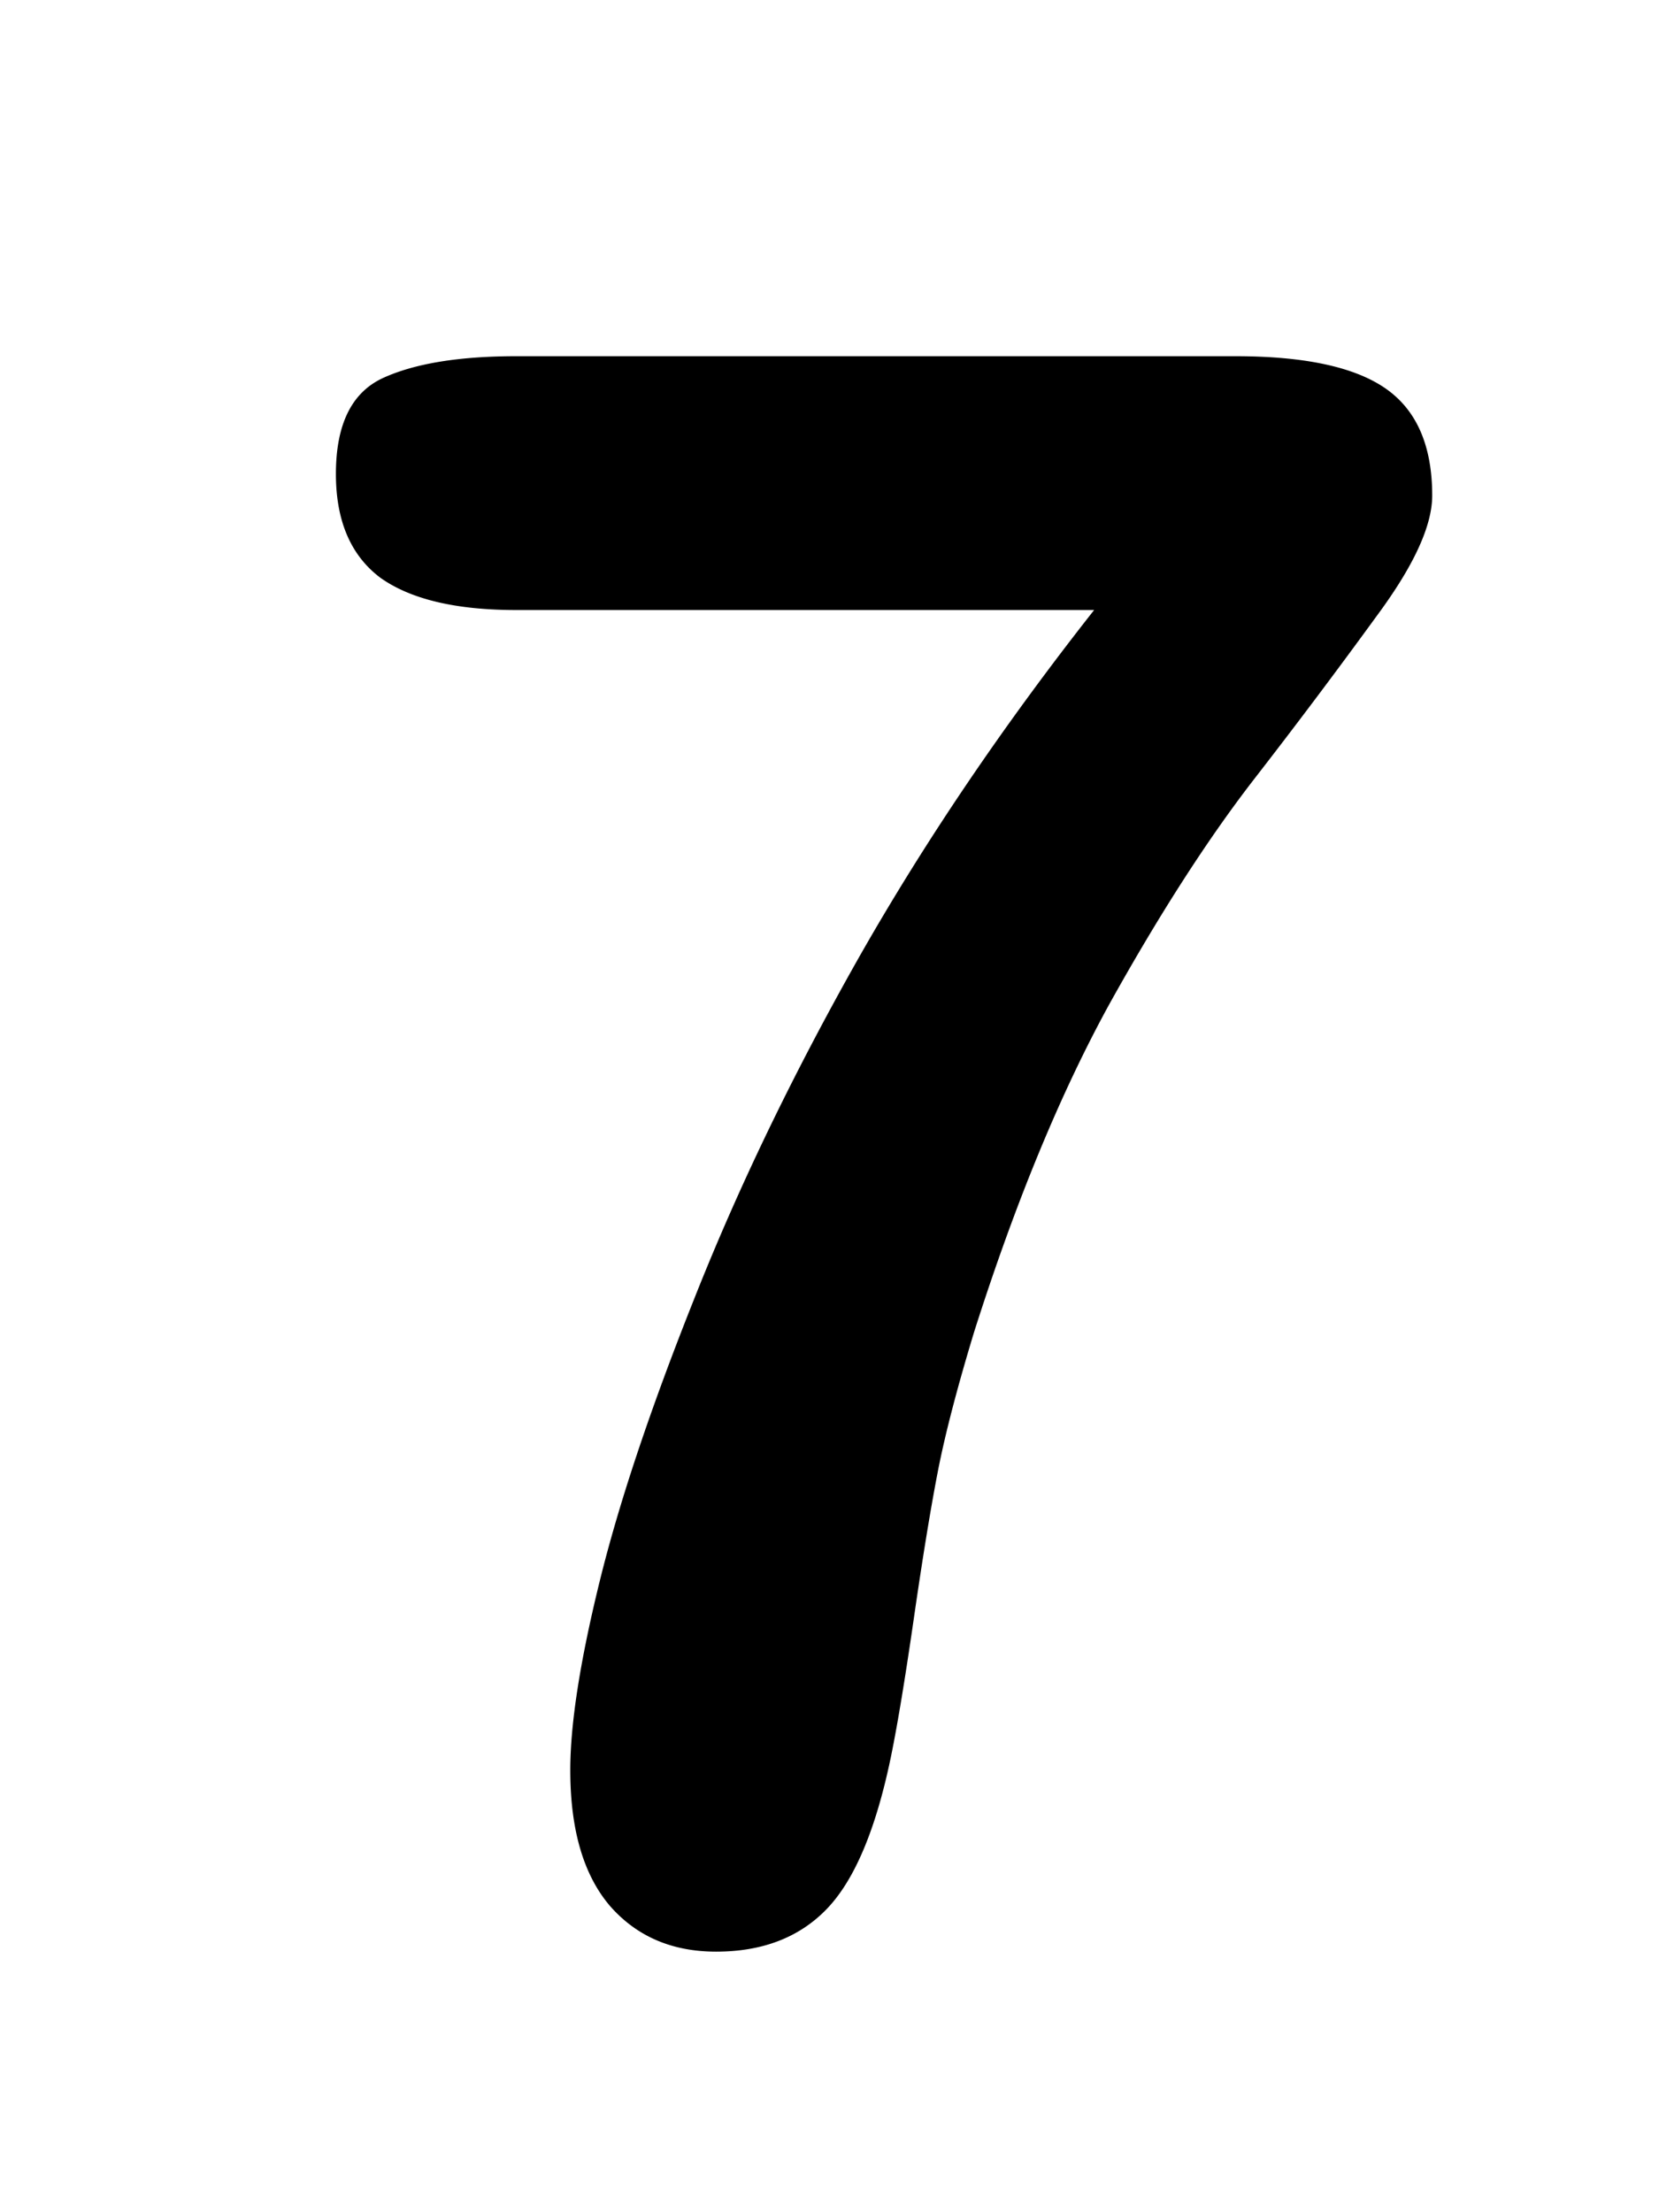 <svg xmlns="http://www.w3.org/2000/svg" fill="none" viewBox="0 0 75 100"><path fill="#000" d="M23.34 16.102h32.52c3.124 0 5.387.488 6.787 1.464 1.4.977 2.1 2.588 2.1 4.834 0 1.368-.831 3.174-2.491 5.42a299.442 299.442 0 0 1-5.615 7.471c-2.084 2.702-4.248 6.071-6.494 10.107-2.214 4.037-4.249 8.968-6.104 14.795-.781 2.572-1.335 4.704-1.66 6.397-.326 1.693-.684 3.89-1.074 6.592-.391 2.701-.733 4.769-1.026 6.2-.683 3.321-1.66 5.632-2.93 6.934-1.236 1.27-2.897 1.905-4.98 1.905-1.986 0-3.58-.684-4.785-2.051-1.204-1.4-1.807-3.45-1.807-6.152 0-2.084.44-4.916 1.319-8.496.878-3.581 2.31-7.862 4.296-12.842 1.986-5.013 4.46-10.14 7.422-15.381 2.995-5.274 6.543-10.514 10.645-15.723H23.34c-2.735 0-4.785-.488-6.152-1.465-1.335-1.009-2.002-2.571-2.002-4.687 0-2.246.716-3.695 2.148-4.346 1.432-.65 3.434-.976 6.006-.976Z"/></svg>
